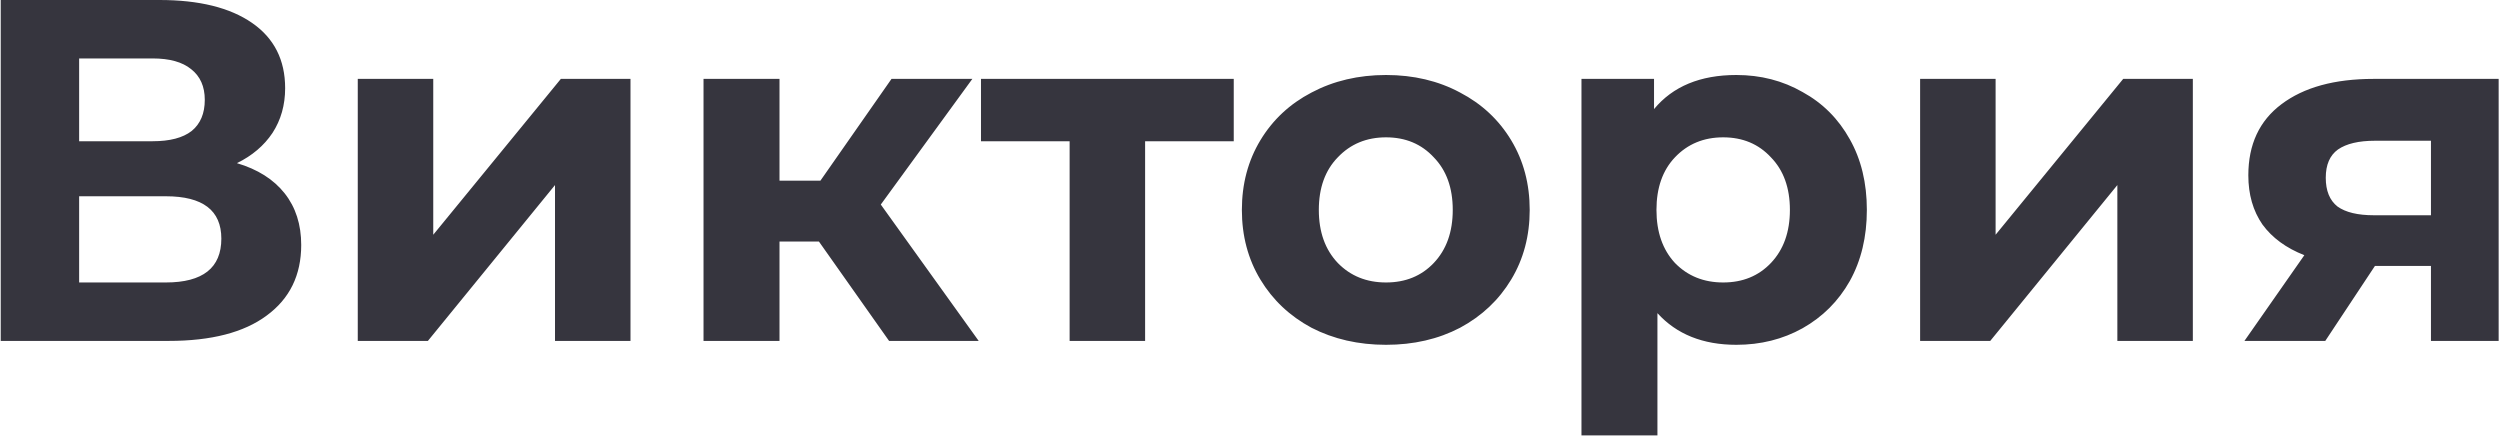 <?xml version="1.0" encoding="UTF-8"?> <svg xmlns="http://www.w3.org/2000/svg" width="1540" height="269" viewBox="0 0 1540 269" fill="none"><path d="M145.948 100.5C158.748 104.3 168.548 110.5 175.348 119.1C182.148 127.7 185.548 138.3 185.548 150.9C185.548 169.5 178.448 184 164.248 194.4C150.248 204.8 130.148 210 103.948 210H0.448V-1.43051e-05H98.248C122.648 -1.43051e-05 141.648 4.7 155.248 14.1C168.848 23.5 175.648 36.9 175.648 54.3C175.648 64.7 173.048 73.9 167.848 81.9C162.648 89.7 155.348 95.9 145.948 100.5ZM48.748 87H94.048C104.648 87 112.648 84.9 118.048 80.7C123.448 76.3 126.148 69.9 126.148 61.5C126.148 53.3 123.348 47 117.748 42.6C112.348 38.2 104.448 36 94.048 36H48.748V87ZM102.148 174C124.948 174 136.348 165 136.348 147C136.348 129.6 124.948 120.9 102.148 120.9H48.748V174H102.148ZM220.383 48.6H266.883V144.6L345.483 48.6H388.383V210H341.883V114L263.583 210H220.383V48.6ZM504.471 148.8H480.171V210H433.371V48.6H480.171V111.3H505.371L549.171 48.6H598.971L542.571 126L602.871 210H547.671L504.471 148.8ZM759.987 87H705.387V210H658.887V87H604.287V48.6H759.987V87ZM853.795 212.4C836.795 212.4 821.495 208.9 807.895 201.9C794.495 194.7 783.995 184.8 776.395 172.2C768.795 159.6 764.995 145.3 764.995 129.3C764.995 113.3 768.795 99 776.395 86.4C783.995 73.8 794.495 64 807.895 57C821.495 49.8 836.795 46.2 853.795 46.2C870.795 46.2 885.995 49.8 899.395 57C912.795 64 923.295 73.8 930.895 86.4C938.495 99 942.295 113.3 942.295 129.3C942.295 145.3 938.495 159.6 930.895 172.2C923.295 184.8 912.795 194.7 899.395 201.9C885.995 208.9 870.795 212.4 853.795 212.4ZM853.795 174C865.795 174 875.595 170 883.195 162C890.995 153.8 894.895 142.9 894.895 129.3C894.895 115.7 890.995 104.9 883.195 96.9C875.595 88.7 865.795 84.6 853.795 84.6C841.795 84.6 831.895 88.7 824.095 96.9C816.295 104.9 812.395 115.7 812.395 129.3C812.395 142.9 816.295 153.8 824.095 162C831.895 170 841.795 174 853.795 174ZM1069.58 46.2C1084.58 46.2 1098.18 49.7 1110.38 56.7C1122.78 63.5 1132.48 73.2 1139.48 85.8C1146.48 98.2 1149.98 112.7 1149.98 129.3C1149.98 145.9 1146.48 160.5 1139.48 173.1C1132.48 185.5 1122.78 195.2 1110.38 202.2C1098.18 209 1084.58 212.4 1069.58 212.4C1048.98 212.4 1032.78 205.9 1020.98 192.9V268.2H974.184V48.6H1018.88V67.2C1030.48 53.2 1047.38 46.2 1069.58 46.2ZM1061.48 174C1073.48 174 1083.28 170 1090.88 162C1098.68 153.8 1102.58 142.9 1102.58 129.3C1102.58 115.7 1098.68 104.9 1090.88 96.9C1083.28 88.7 1073.48 84.6 1061.48 84.6C1049.48 84.6 1039.58 88.7 1031.78 96.9C1024.18 104.9 1020.38 115.7 1020.38 129.3C1020.38 142.9 1024.18 153.8 1031.78 162C1039.58 170 1049.48 174 1061.48 174ZM1182.79 48.6H1229.29V144.6L1307.89 48.6H1350.79V210H1304.29V114L1225.99 210H1182.79V48.6ZM1539.17 48.6V210H1497.47V163.8H1462.97L1432.37 210H1382.57L1419.47 157.2C1408.27 152.8 1399.67 146.5 1393.67 138.3C1387.87 129.9 1384.97 119.8 1384.97 108C1384.97 89 1391.77 74.4 1405.37 64.2C1419.17 53.8 1438.07 48.6 1462.07 48.6H1539.17ZM1462.97 86.7C1452.97 86.7 1445.37 88.5 1440.17 92.1C1435.17 95.7 1432.67 101.5 1432.67 109.5C1432.67 117.5 1435.07 123.4 1439.87 127.2C1444.87 130.8 1452.37 132.6 1462.37 132.6H1497.47V86.7H1462.97Z" fill="#36353E"></path></svg> 